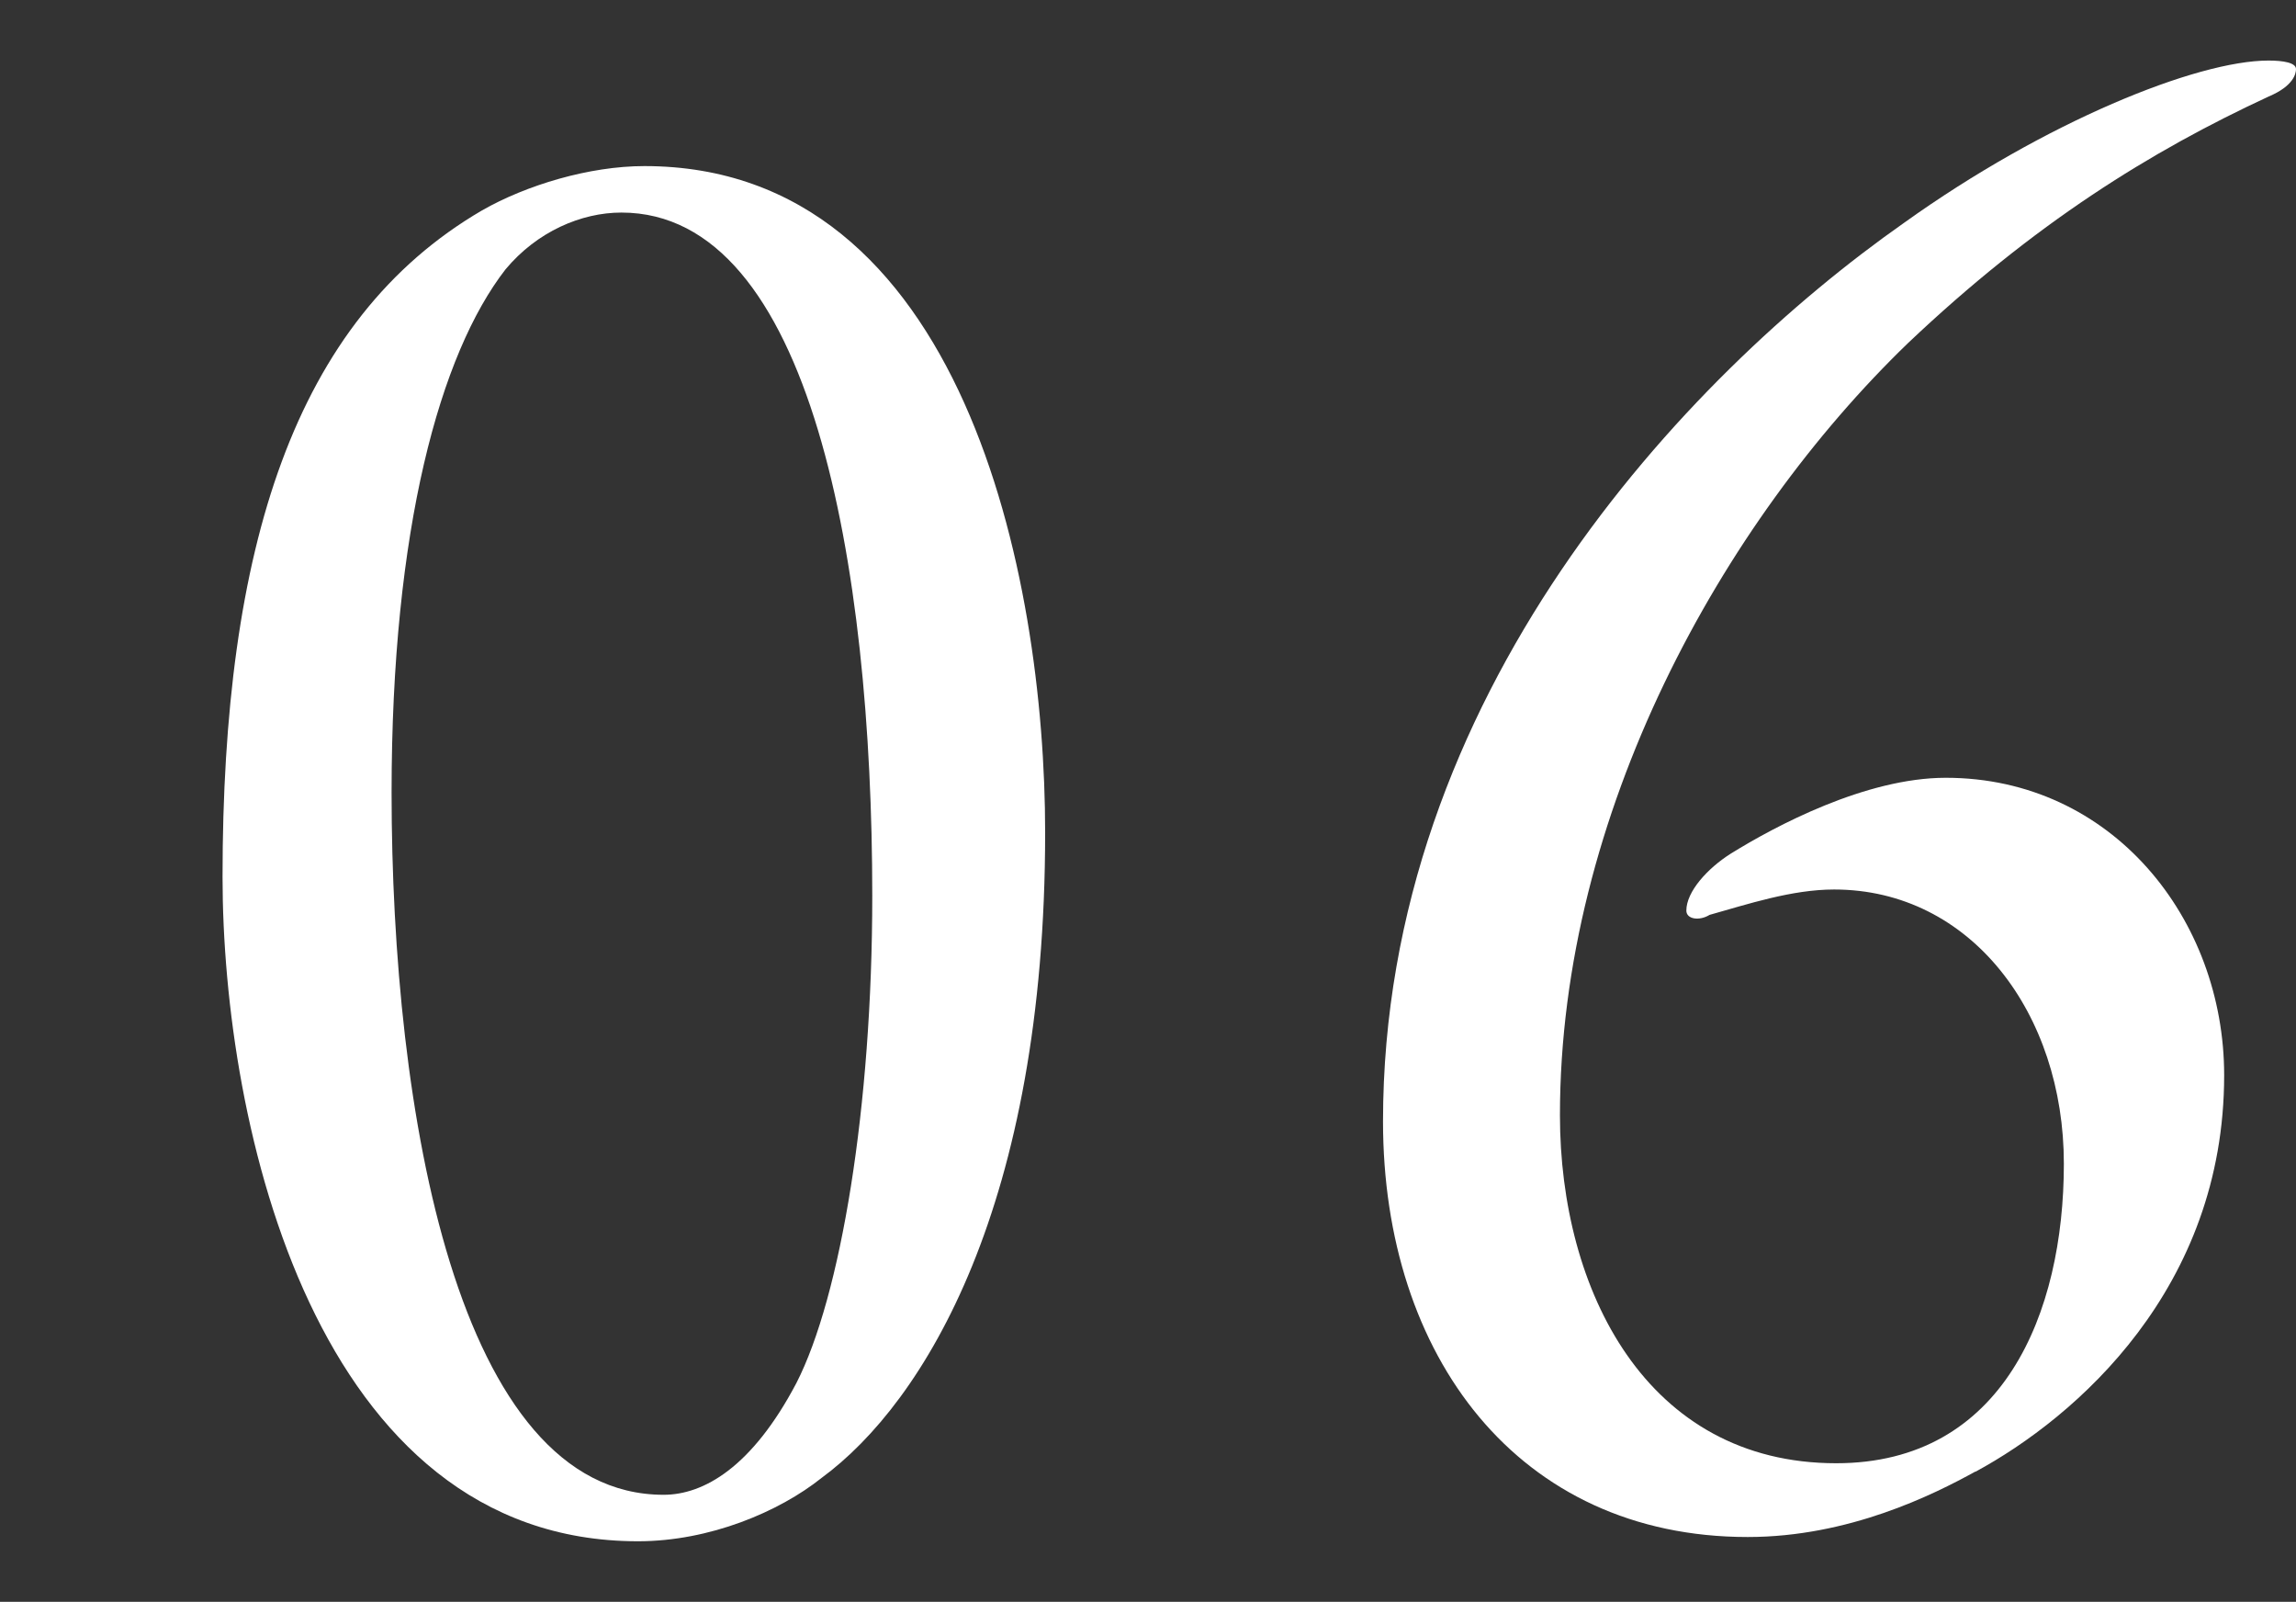 <?xml version="1.0" encoding="UTF-8"?><svg id="_レイヤー_2" xmlns="http://www.w3.org/2000/svg" viewBox="0 0 107.71 75.13"><rect x="0" y="0" width="107.71" height="75.13" fill="#333333" stroke="none"/><defs><style>.cls-1{fill:none;}.cls-1,.cls-2{stroke-width:0px;}.cls-2{fill:#fff;}</style></defs><g id="_レイヤー_5"><path class="cls-2" d="M49.03,39.05c0,17.41-5.64,26.71-10.49,30.27-1.98,1.58-5.24,2.97-8.61,2.97-15.13,0-19.49-19.49-19.49-31.16,0-15.43,3.36-26.12,12.17-31.26,2.08-1.19,5.04-2.08,7.62-2.08,14.94,0,18.8,19.19,18.8,31.26ZM23.71,12.64c-3.07,3.96-5.34,12.17-5.34,24.53,0,14.94,3.07,32.94,12.76,32.94,1.88,0,4.15-1.29,6.23-5.24,2.08-4.06,3.56-12.96,3.56-22.85,0-15.53-2.87-32.05-11.77-32.05-1.88,0-3.96.89-5.44,2.67Z"/><path class="cls-2" d="M92.67,69.02c-1.98,1.09-5.94,3.07-10.68,3.07-10.78,0-17.11-8.51-17.11-19.49,0-19.98,14.15-34.92,24.43-42.14,6.63-4.75,13.75-7.62,17.11-7.62.69,0,1.29.1,1.29.4,0,.2-.1.79-1.29,1.29-5.54,2.57-10.98,5.94-16.92,11.57-8.71,8.41-16.32,22.06-16.32,36.21,0,8.21,4.06,16.32,12.96,16.32,7.82,0,10.68-7.02,10.68-14.05s-4.35-12.86-10.78-12.86c-1.98,0-4.06.69-5.84,1.19-.49.3-1.09.2-1.09-.2,0-.89.99-1.98,2.08-2.67,2.08-1.29,6.33-3.56,10.09-3.56,7.81,0,13.06,6.63,13.06,13.95,0,9.99-6.92,16.03-11.67,18.6Z"/><rect class="cls-1" width="107.71" height="75.13"/></g></svg>